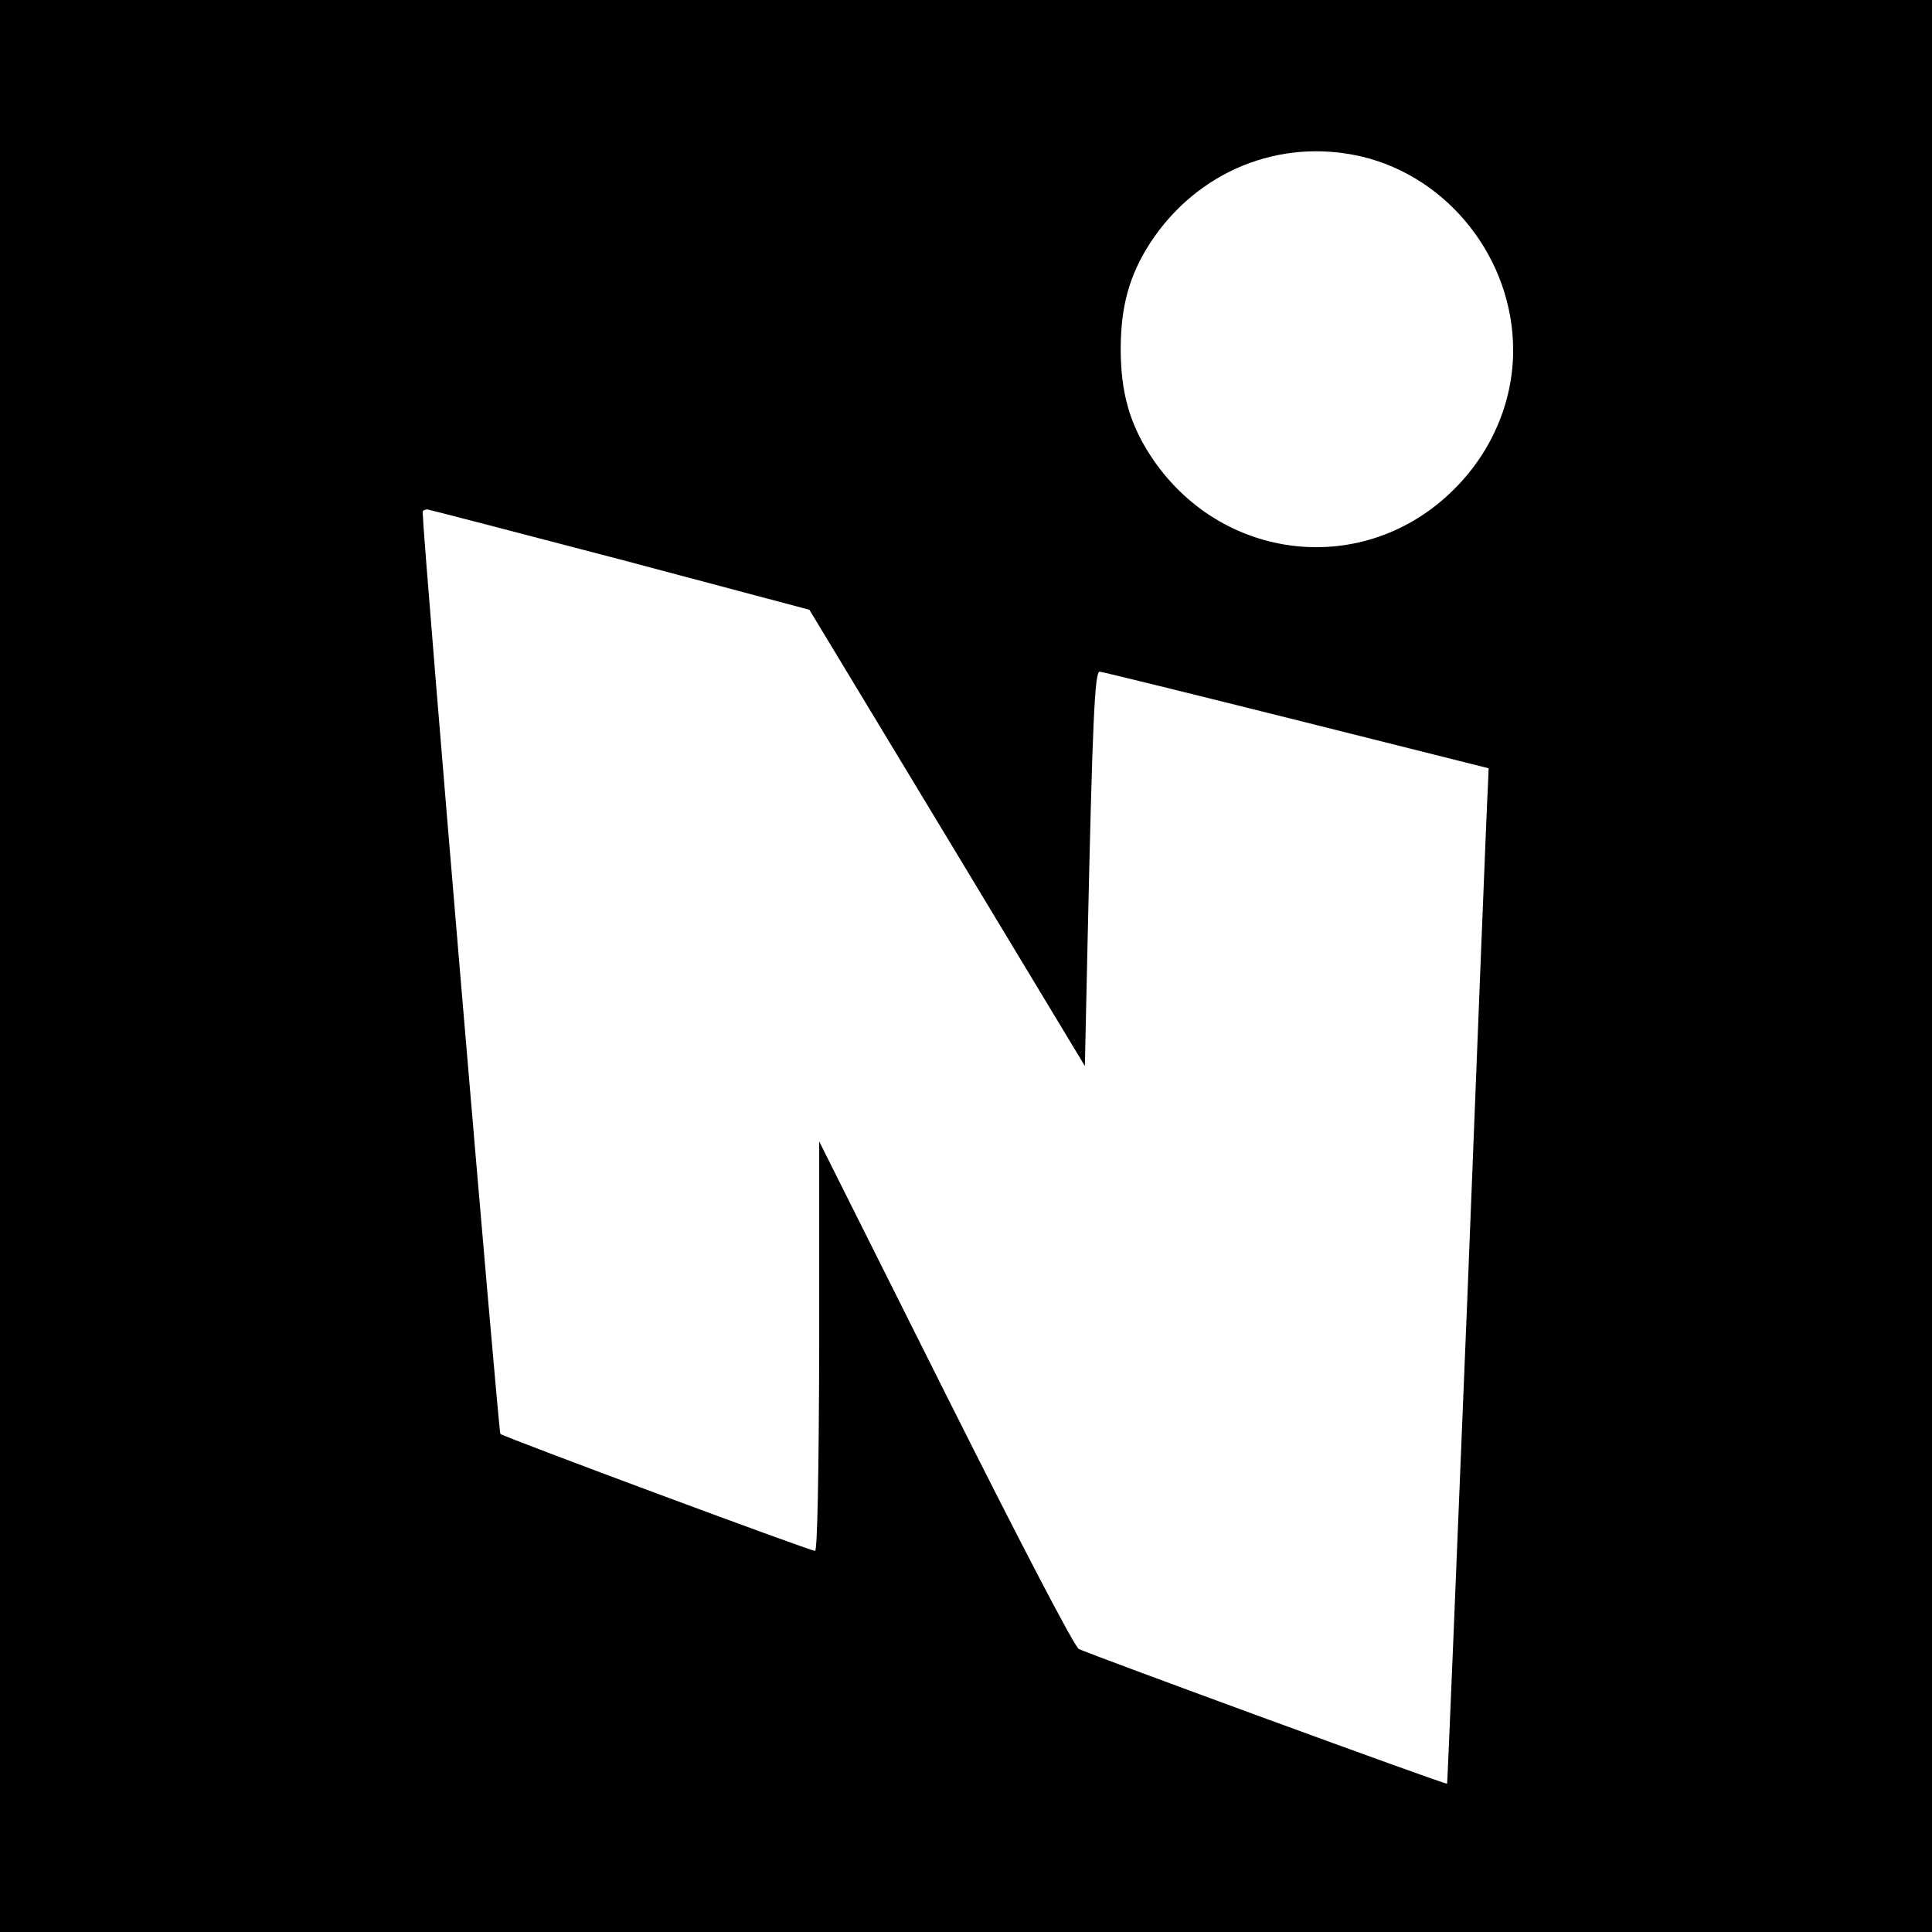 <?xml version="1.0" standalone="no"?>
<!DOCTYPE svg PUBLIC "-//W3C//DTD SVG 20010904//EN"
 "http://www.w3.org/TR/2001/REC-SVG-20010904/DTD/svg10.dtd">
<svg version="1.0" xmlns="http://www.w3.org/2000/svg"
 width="512pt" height="512pt" viewBox="0 0 512 512"
 preserveAspectRatio="xMidYMid meet">
<g transform="translate(0,512) scale(0.1,-0.1)"
fill="#000000" stroke="none">
<path d="M0 2560 l0 -2560 2560 0 2560 0 0 2560 0 2560 -2560 0 -2560 0 0
-2560z m3609 2145 c231 -55 401 -272 401 -513 0 -136 -56 -268 -155 -367 -237
-239 -622 -196 -807 89 -55 85 -78 168 -78 281 0 113 23 196 78 281 124 190
343 280 561 229z m-1964 -1068 l500 -133 365 -604 365 -605 7 320 c13 588 19
725 32 725 6 0 241 -58 521 -128 l510 -128 -2 -50 c-2 -27 -26 -632 -54 -1344
-29 -712 -53 -1296 -54 -1297 -2 -4 -951 344 -976 357 -12 7 -149 269 -354
678 l-334 667 0 -542 c-1 -348 -5 -543 -11 -543 -14 0 -823 301 -834 310 -5 6
-202 2334 -206 2443 0 4 6 7 13 7 6 -1 237 -61 512 -133z"/>
</g>
</svg>
